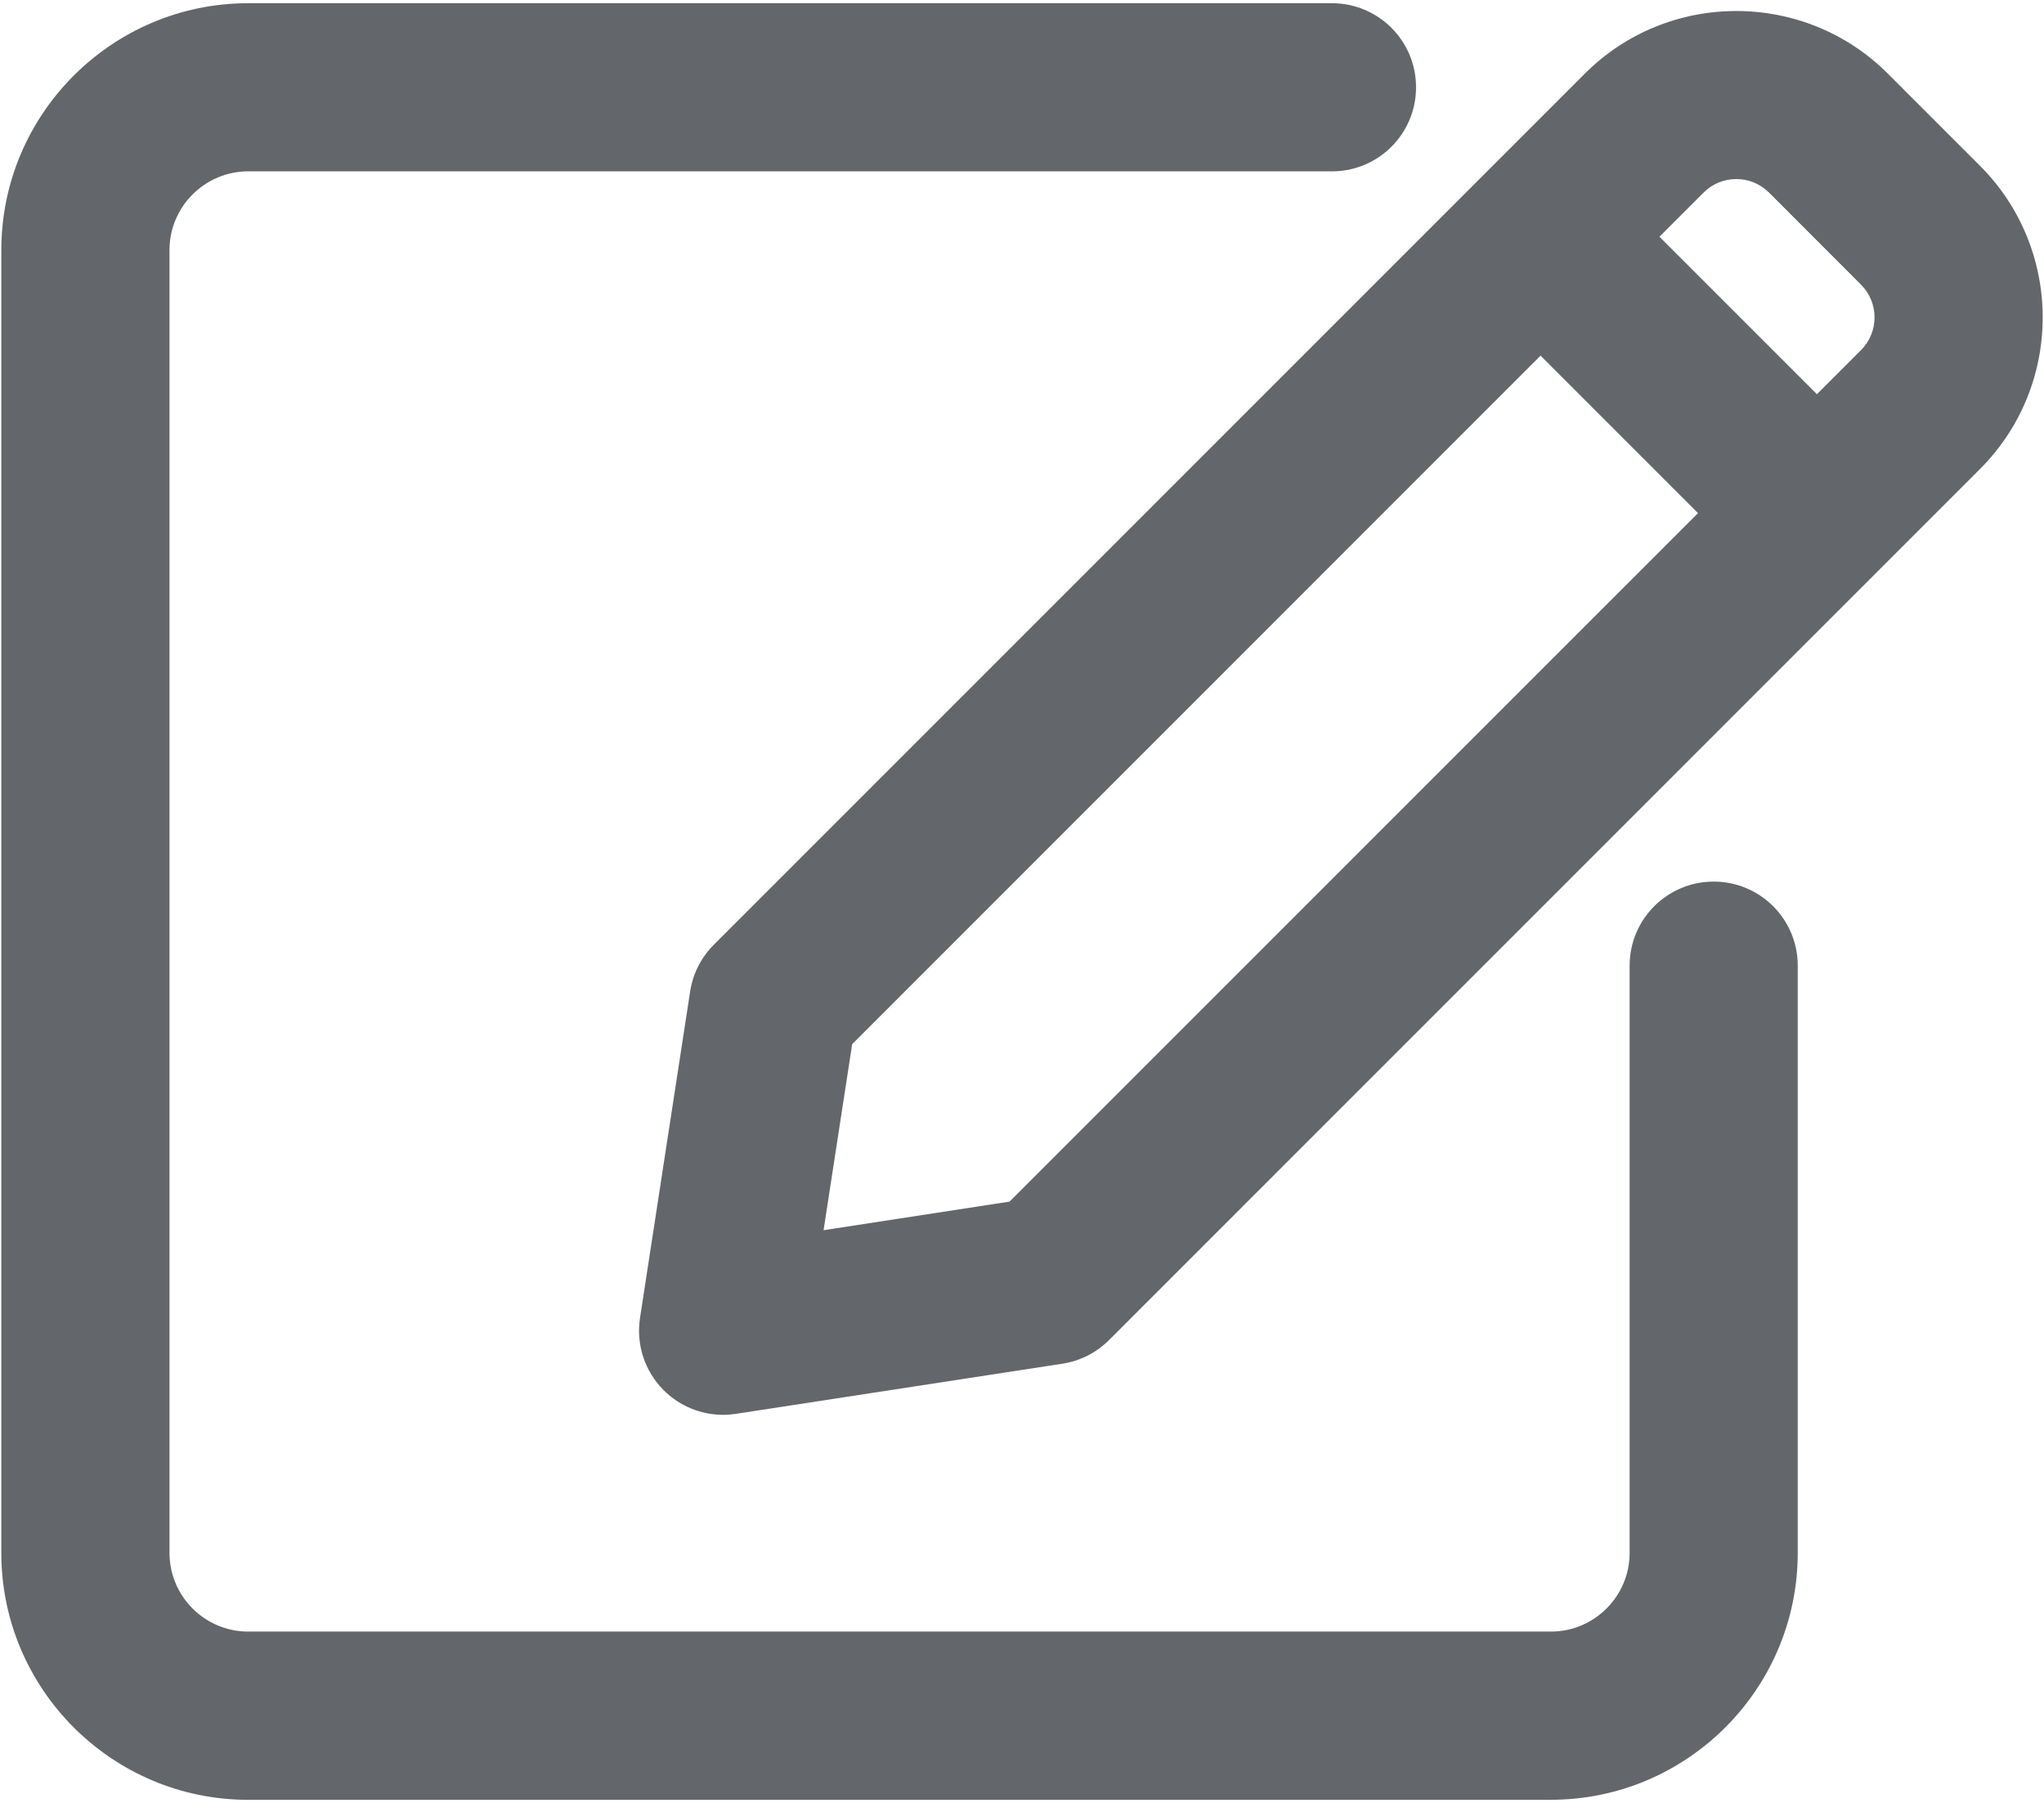 <svg width="356" height="314" viewBox="0 0 356 314" fill="none" xmlns="http://www.w3.org/2000/svg">
<path d="M270.12 313.44H43.24C19.52 313.44 0.23 294.15 0.23 270.44V43.56C0.23 19.85 19.52 0.56 43.24 0.56H231.99C240.08 0.56 246.63 7.11 246.63 15.2C246.63 23.29 240.08 29.84 231.99 29.84H43.24C35.67 29.84 29.52 35.99 29.52 43.55V270.43C29.52 277.99 35.67 284.14 43.24 284.14H270.12C277.68 284.14 283.83 277.99 283.83 270.43V168.17C283.83 160.08 290.38 153.53 298.47 153.53C306.56 153.53 313.11 160.08 313.11 168.17V270.43C313.11 294.14 293.82 313.43 270.11 313.43L270.12 313.44Z" fill="#63666A"/>
<path d="M125.94 246.39C122.09 246.39 118.35 244.87 115.59 242.1C112.29 238.8 110.76 234.13 111.47 229.52L120.2 172.66C120.67 169.58 122.12 166.73 124.32 164.53L276.02 12.83C290.57 -1.72 314.25 -1.72 328.81 12.83L344.86 28.88C359.41 43.44 359.41 67.12 344.86 81.67L193.16 233.37C190.96 235.57 188.11 237.02 185.03 237.49L128.17 246.22C127.43 246.33 126.69 246.39 125.95 246.39H125.94ZM148.42 181.85L143.44 214.24L175.83 209.26L324.14 60.96C327.27 57.82 327.27 52.72 324.14 49.58L308.1 33.53C304.96 30.4 299.85 30.4 296.72 33.53L148.42 181.84V181.85Z" fill="#63666A"/>
<path d="M278.677 30.878L257.966 51.589L306.091 99.714L326.802 79.003L278.677 30.878Z" fill="#63666A"/>
</svg>
